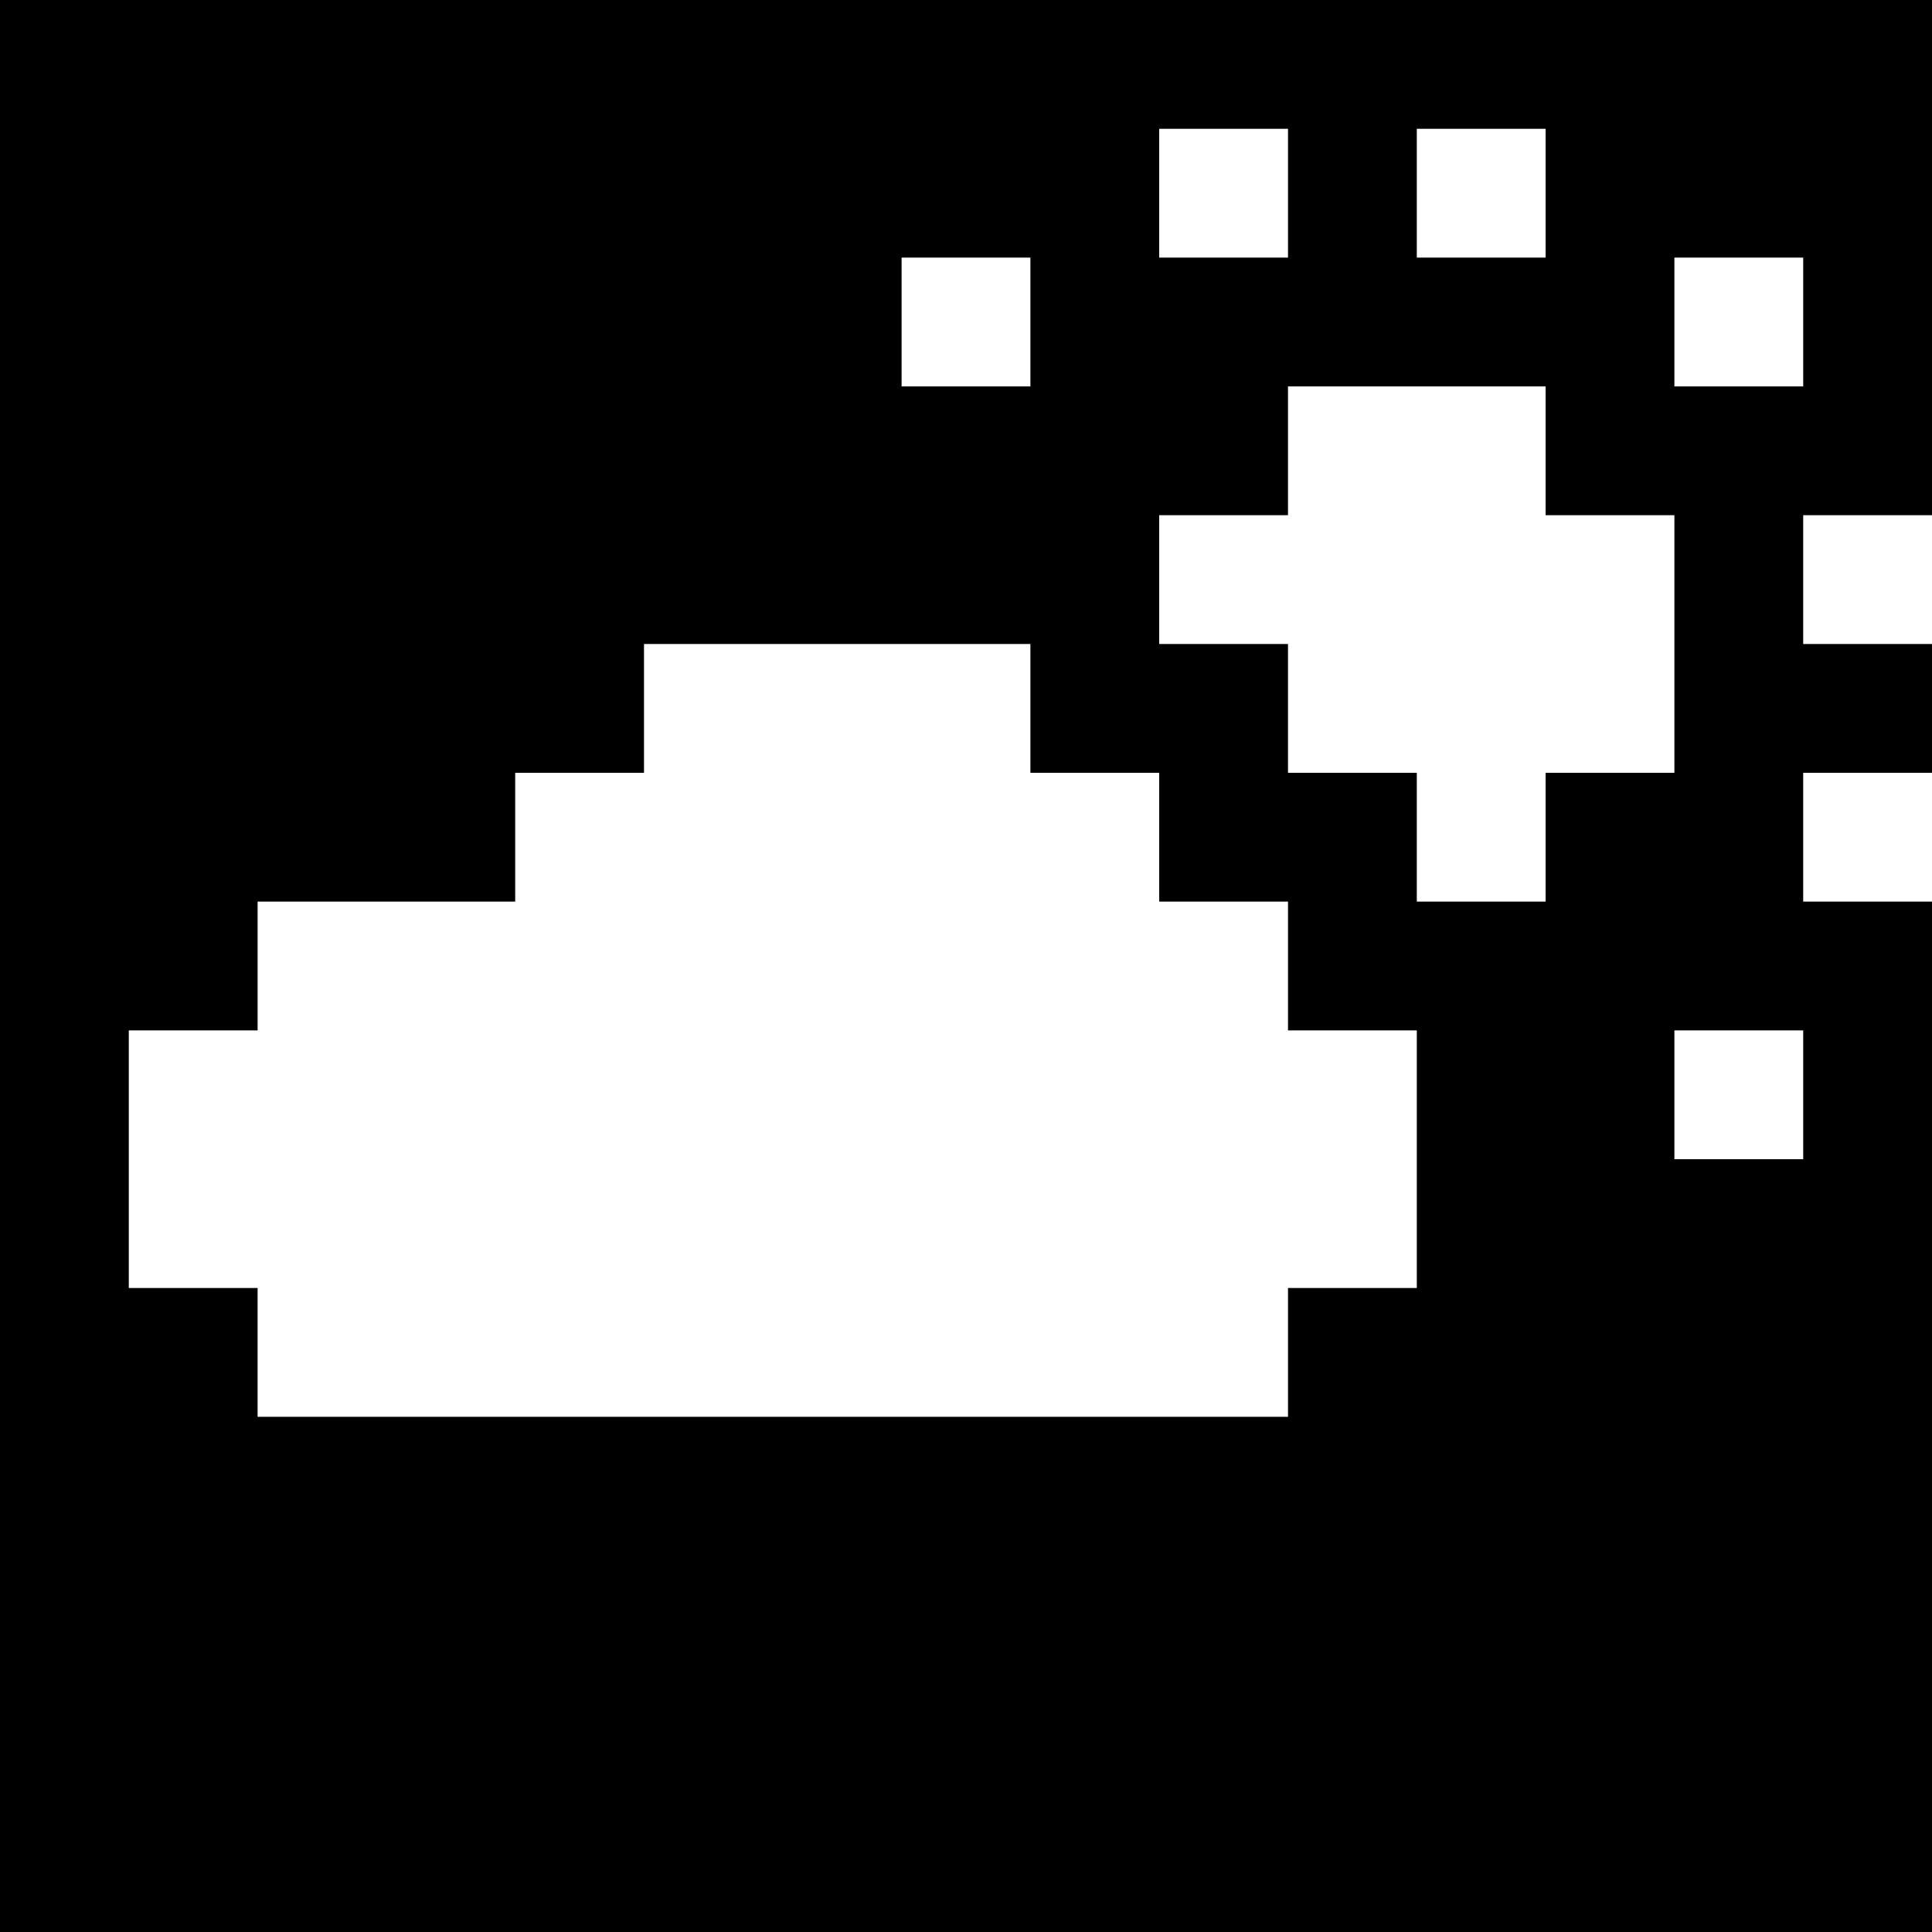 <svg version="1" xmlns="http://www.w3.org/2000/svg" width="60" height="60" viewBox="0 0 45 45"><path d="M22.5 0H0v45h45V21h-3v-3h3v-3h-3v-3h3V0H22.5zm6 3H30v3h-3V3h1.5zm6 0H36v3h-3V3h1.5zm-12 3H24v3h-3V6h1.5zm18 0H42v3h-3V6h1.5zM33 9h3v3h3v6h-3v3h-3v-3h-3v-3h-3v-3h3V9h3zm-13.5 6H24v3h3v3h3v3h3v6h-3v3H6v-3H3v-6h3v-3h6v-3h3v-3h4.5zm21 9H42v3h-3v-3h1.5z"/></svg>